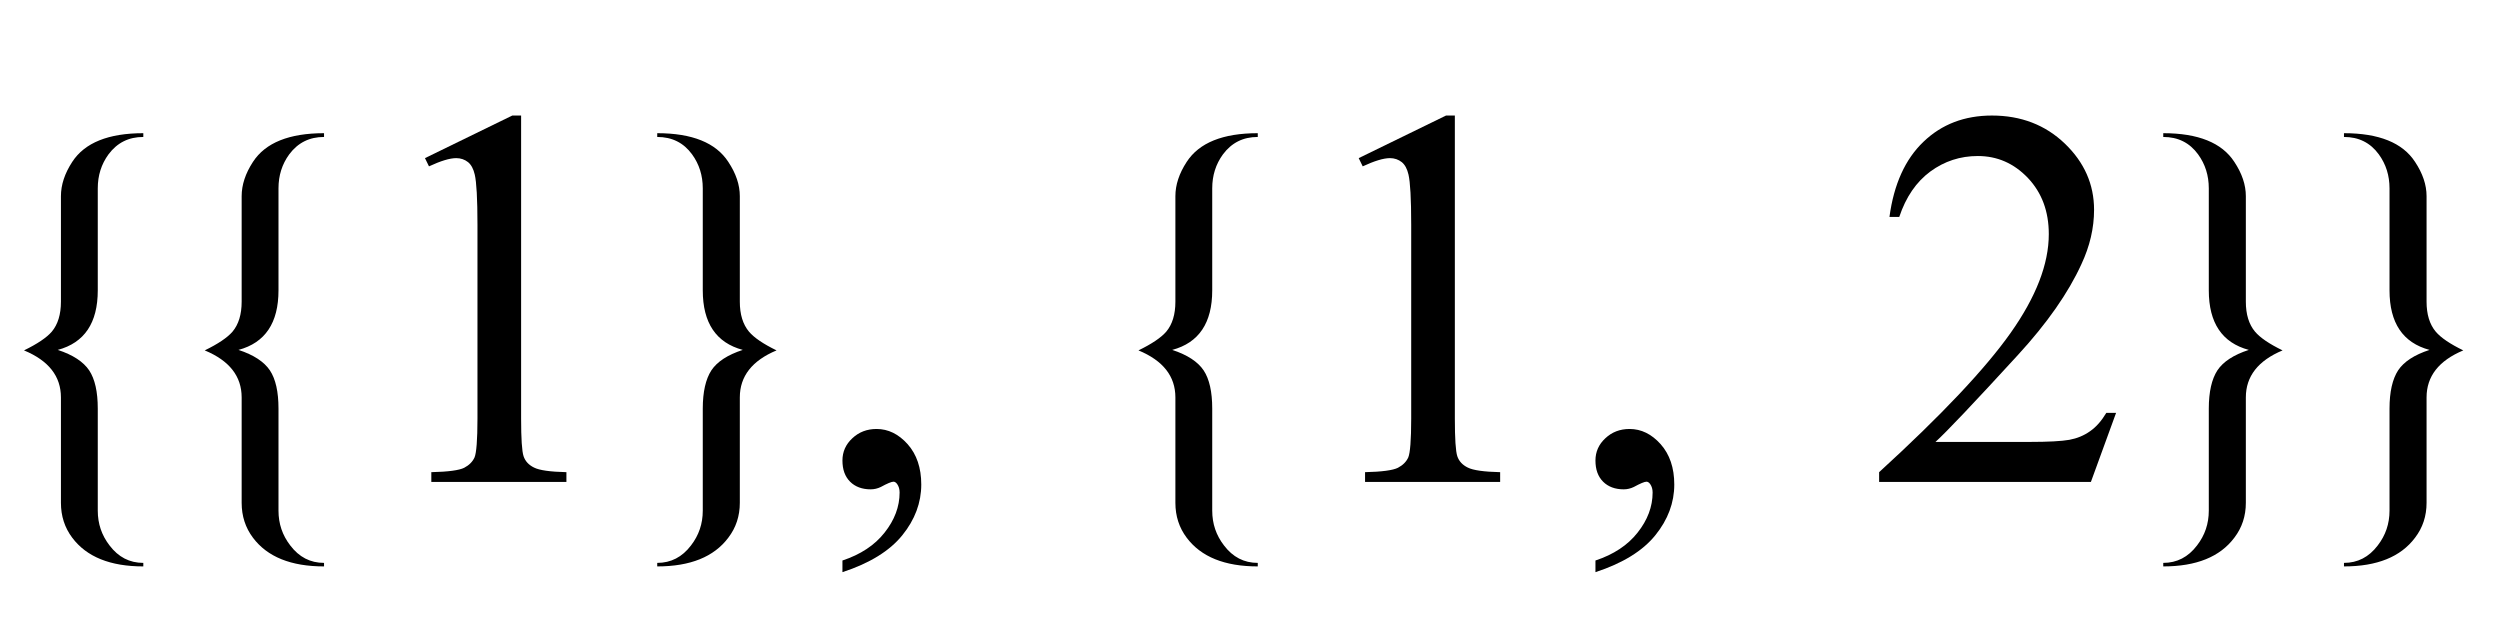 <?xml version="1.0" encoding="UTF-8"?>
<svg xmlns="http://www.w3.org/2000/svg" xmlns:xlink="http://www.w3.org/1999/xlink"  viewBox="0 0 83 21" version="1.1">
<defs>
<g>
<symbol overflow="visible" id="glyph0-0">
<path style="stroke:none;" d="M 1.062 0 L 1.062 -13.598 L 7.438 -13.598 L 7.438 0 Z M 2.125 -1.062 L 6.375 -1.062 L 6.375 -12.535 L 2.125 -12.535 Z M 2.125 -1.062 "/>
</symbol>
<symbol overflow="visible" id="glyph0-1">
<path style="stroke:none;" d="M 4.758 2.805 C 3.66 2.805 2.875 2.488 2.398 1.852 C 2.148 1.52 2.023 1.133 2.023 0.695 L 2.023 -2.805 C 2.023 -3.508 1.617 -4.027 0.797 -4.367 C 1.238 -4.582 1.547 -4.789 1.719 -4.988 C 1.922 -5.23 2.023 -5.562 2.023 -5.984 L 2.023 -9.488 C 2.023 -9.863 2.148 -10.242 2.398 -10.625 C 2.812 -11.262 3.602 -11.578 4.758 -11.578 L 4.758 -11.453 C 4.273 -11.453 3.891 -11.262 3.602 -10.875 C 3.363 -10.547 3.246 -10.172 3.246 -9.746 L 3.246 -6.359 C 3.246 -5.281 2.805 -4.621 1.918 -4.383 C 2.422 -4.219 2.77 -3.988 2.961 -3.703 C 3.152 -3.414 3.246 -2.992 3.246 -2.434 L 3.246 0.953 C 3.246 1.387 3.375 1.77 3.637 2.109 C 3.93 2.496 4.301 2.688 4.758 2.688 Z M 4.758 2.805 "/>
</symbol>
<symbol overflow="visible" id="glyph0-2">
<path style="stroke:none;" d="M 4.781 -4.367 C 3.969 -4.027 3.562 -3.508 3.562 -2.805 L 3.562 0.695 C 3.562 1.133 3.434 1.52 3.18 1.852 C 2.703 2.488 1.918 2.805 0.82 2.805 L 0.82 2.688 C 1.273 2.688 1.648 2.496 1.941 2.109 C 2.203 1.77 2.332 1.387 2.332 0.953 L 2.332 -2.434 C 2.332 -2.992 2.43 -3.414 2.617 -3.703 C 2.809 -3.992 3.156 -4.219 3.66 -4.383 C 2.773 -4.621 2.332 -5.281 2.332 -6.359 L 2.332 -9.746 C 2.332 -10.172 2.215 -10.547 1.977 -10.875 C 1.695 -11.262 1.309 -11.453 0.82 -11.453 L 0.82 -11.578 C 1.977 -11.578 2.766 -11.262 3.18 -10.625 C 3.434 -10.242 3.562 -9.863 3.562 -9.488 L 3.562 -5.984 C 3.562 -5.562 3.664 -5.23 3.867 -4.988 C 4.035 -4.789 4.34 -4.582 4.781 -4.367 Z M 4.781 -4.367 "/>
</symbol>
<symbol overflow="visible" id="glyph1-0">
<path style="stroke:none;" d="M 2.496 0 L 2.496 -11.25 L 11.496 -11.25 L 11.496 0 Z M 2.777 -0.281 L 11.215 -0.281 L 11.215 -10.969 L 2.777 -10.969 Z M 2.777 -0.281 "/>
</symbol>
<symbol overflow="visible" id="glyph1-1">
<path style="stroke:none;" d="M 2.109 -10.75 L 5.008 -12.164 L 5.301 -12.164 L 5.301 -2.102 C 5.301 -1.434 5.328 -1.016 5.383 -0.852 C 5.438 -0.688 5.555 -0.562 5.73 -0.477 C 5.906 -0.387 6.266 -0.336 6.805 -0.324 L 6.805 0 L 2.32 0 L 2.32 -0.324 C 2.883 -0.336 3.246 -0.387 3.41 -0.469 C 3.574 -0.555 3.688 -0.668 3.754 -0.812 C 3.816 -0.957 3.852 -1.387 3.852 -2.102 L 3.852 -8.535 C 3.852 -9.402 3.82 -9.957 3.762 -10.203 C 3.719 -10.391 3.645 -10.531 3.539 -10.617 C 3.43 -10.703 3.297 -10.75 3.148 -10.75 C 2.93 -10.75 2.629 -10.656 2.242 -10.477 Z M 2.109 -10.75 "/>
</symbol>
<symbol overflow="visible" id="glyph1-2">
<path style="stroke:none;" d="M 0.969 2.996 L 0.969 2.609 C 1.57 2.41 2.039 2.102 2.367 1.684 C 2.699 1.266 2.867 0.82 2.867 0.352 C 2.867 0.242 2.84 0.148 2.785 0.07 C 2.746 0.016 2.703 -0.008 2.664 -0.008 C 2.598 -0.008 2.457 0.051 2.242 0.168 C 2.137 0.219 2.023 0.246 1.906 0.246 C 1.621 0.246 1.391 0.16 1.223 -0.008 C 1.051 -0.18 0.969 -0.414 0.969 -0.711 C 0.969 -1 1.078 -1.246 1.297 -1.449 C 1.516 -1.656 1.785 -1.758 2.102 -1.758 C 2.488 -1.758 2.832 -1.59 3.133 -1.254 C 3.434 -0.914 3.586 -0.469 3.586 0.086 C 3.586 0.691 3.375 1.254 2.957 1.77 C 2.539 2.289 1.875 2.699 0.969 2.996 Z M 0.969 2.996 "/>
</symbol>
<symbol overflow="visible" id="glyph1-3">
<path style="stroke:none;" d="M 8.254 -2.293 L 7.418 0 L 0.387 0 L 0.387 -0.324 C 2.453 -2.211 3.91 -3.754 4.754 -4.949 C 5.598 -6.145 6.02 -7.234 6.02 -8.227 C 6.02 -8.984 5.789 -9.602 5.328 -10.09 C 4.863 -10.578 4.309 -10.82 3.664 -10.82 C 3.078 -10.82 2.555 -10.648 2.086 -10.305 C 1.621 -9.961 1.277 -9.461 1.055 -8.797 L 0.73 -8.797 C 0.875 -9.883 1.254 -10.715 1.859 -11.293 C 2.465 -11.875 3.223 -12.164 4.133 -12.164 C 5.098 -12.164 5.906 -11.852 6.551 -11.234 C 7.199 -10.613 7.523 -9.879 7.523 -9.035 C 7.523 -8.43 7.383 -7.828 7.102 -7.227 C 6.668 -6.277 5.965 -5.27 4.992 -4.211 C 3.531 -2.617 2.621 -1.656 2.258 -1.328 L 5.371 -1.328 C 6.004 -1.328 6.445 -1.352 6.703 -1.398 C 6.957 -1.445 7.188 -1.539 7.391 -1.684 C 7.598 -1.828 7.773 -2.031 7.93 -2.293 Z M 8.254 -2.293 "/>
</symbol>
</g>
</defs>
<g id="surface633376">
<g style="fill:rgb(0%,0%,0%);fill-opacity:1;">
  <use xlink:href="#glyph0-1" x="0" y="16"/>
</g>
<g style="fill:rgb(0%,0%,0%);fill-opacity:1;">
  <use xlink:href="#glyph0-1" x="6" y="16"/>
</g>
<g style="fill:rgb(0%,0%,0%);fill-opacity:1;">
  <use xlink:href="#glyph1-1" x="12" y="16"/>
</g>
<g style="fill:rgb(0%,0%,0%);fill-opacity:1;">
  <use xlink:href="#glyph0-2" x="21" y="16"/>
</g>
<g style="fill:rgb(0%,0%,0%);fill-opacity:1;">
  <use xlink:href="#glyph1-2" x="27" y="16"/>
</g>
<g style="fill:rgb(0%,0%,0%);fill-opacity:1;">
  <use xlink:href="#glyph0-1" x="37" y="16"/>
</g>
<g style="fill:rgb(0%,0%,0%);fill-opacity:1;">
  <use xlink:href="#glyph1-1" x="43" y="16"/>
</g>
<g style="fill:rgb(0%,0%,0%);fill-opacity:1;">
  <use xlink:href="#glyph1-2" x="52" y="16"/>
</g>
<g style="fill:rgb(0%,0%,0%);fill-opacity:1;">
  <use xlink:href="#glyph1-3" x="62" y="16"/>
</g>
<g style="fill:rgb(0%,0%,0%);fill-opacity:1;">
  <use xlink:href="#glyph0-2" x="71" y="16"/>
</g>
<g style="fill:rgb(0%,0%,0%);fill-opacity:1;">
  <use xlink:href="#glyph0-2" x="77" y="16"/>
</g>
</g>
</svg>
